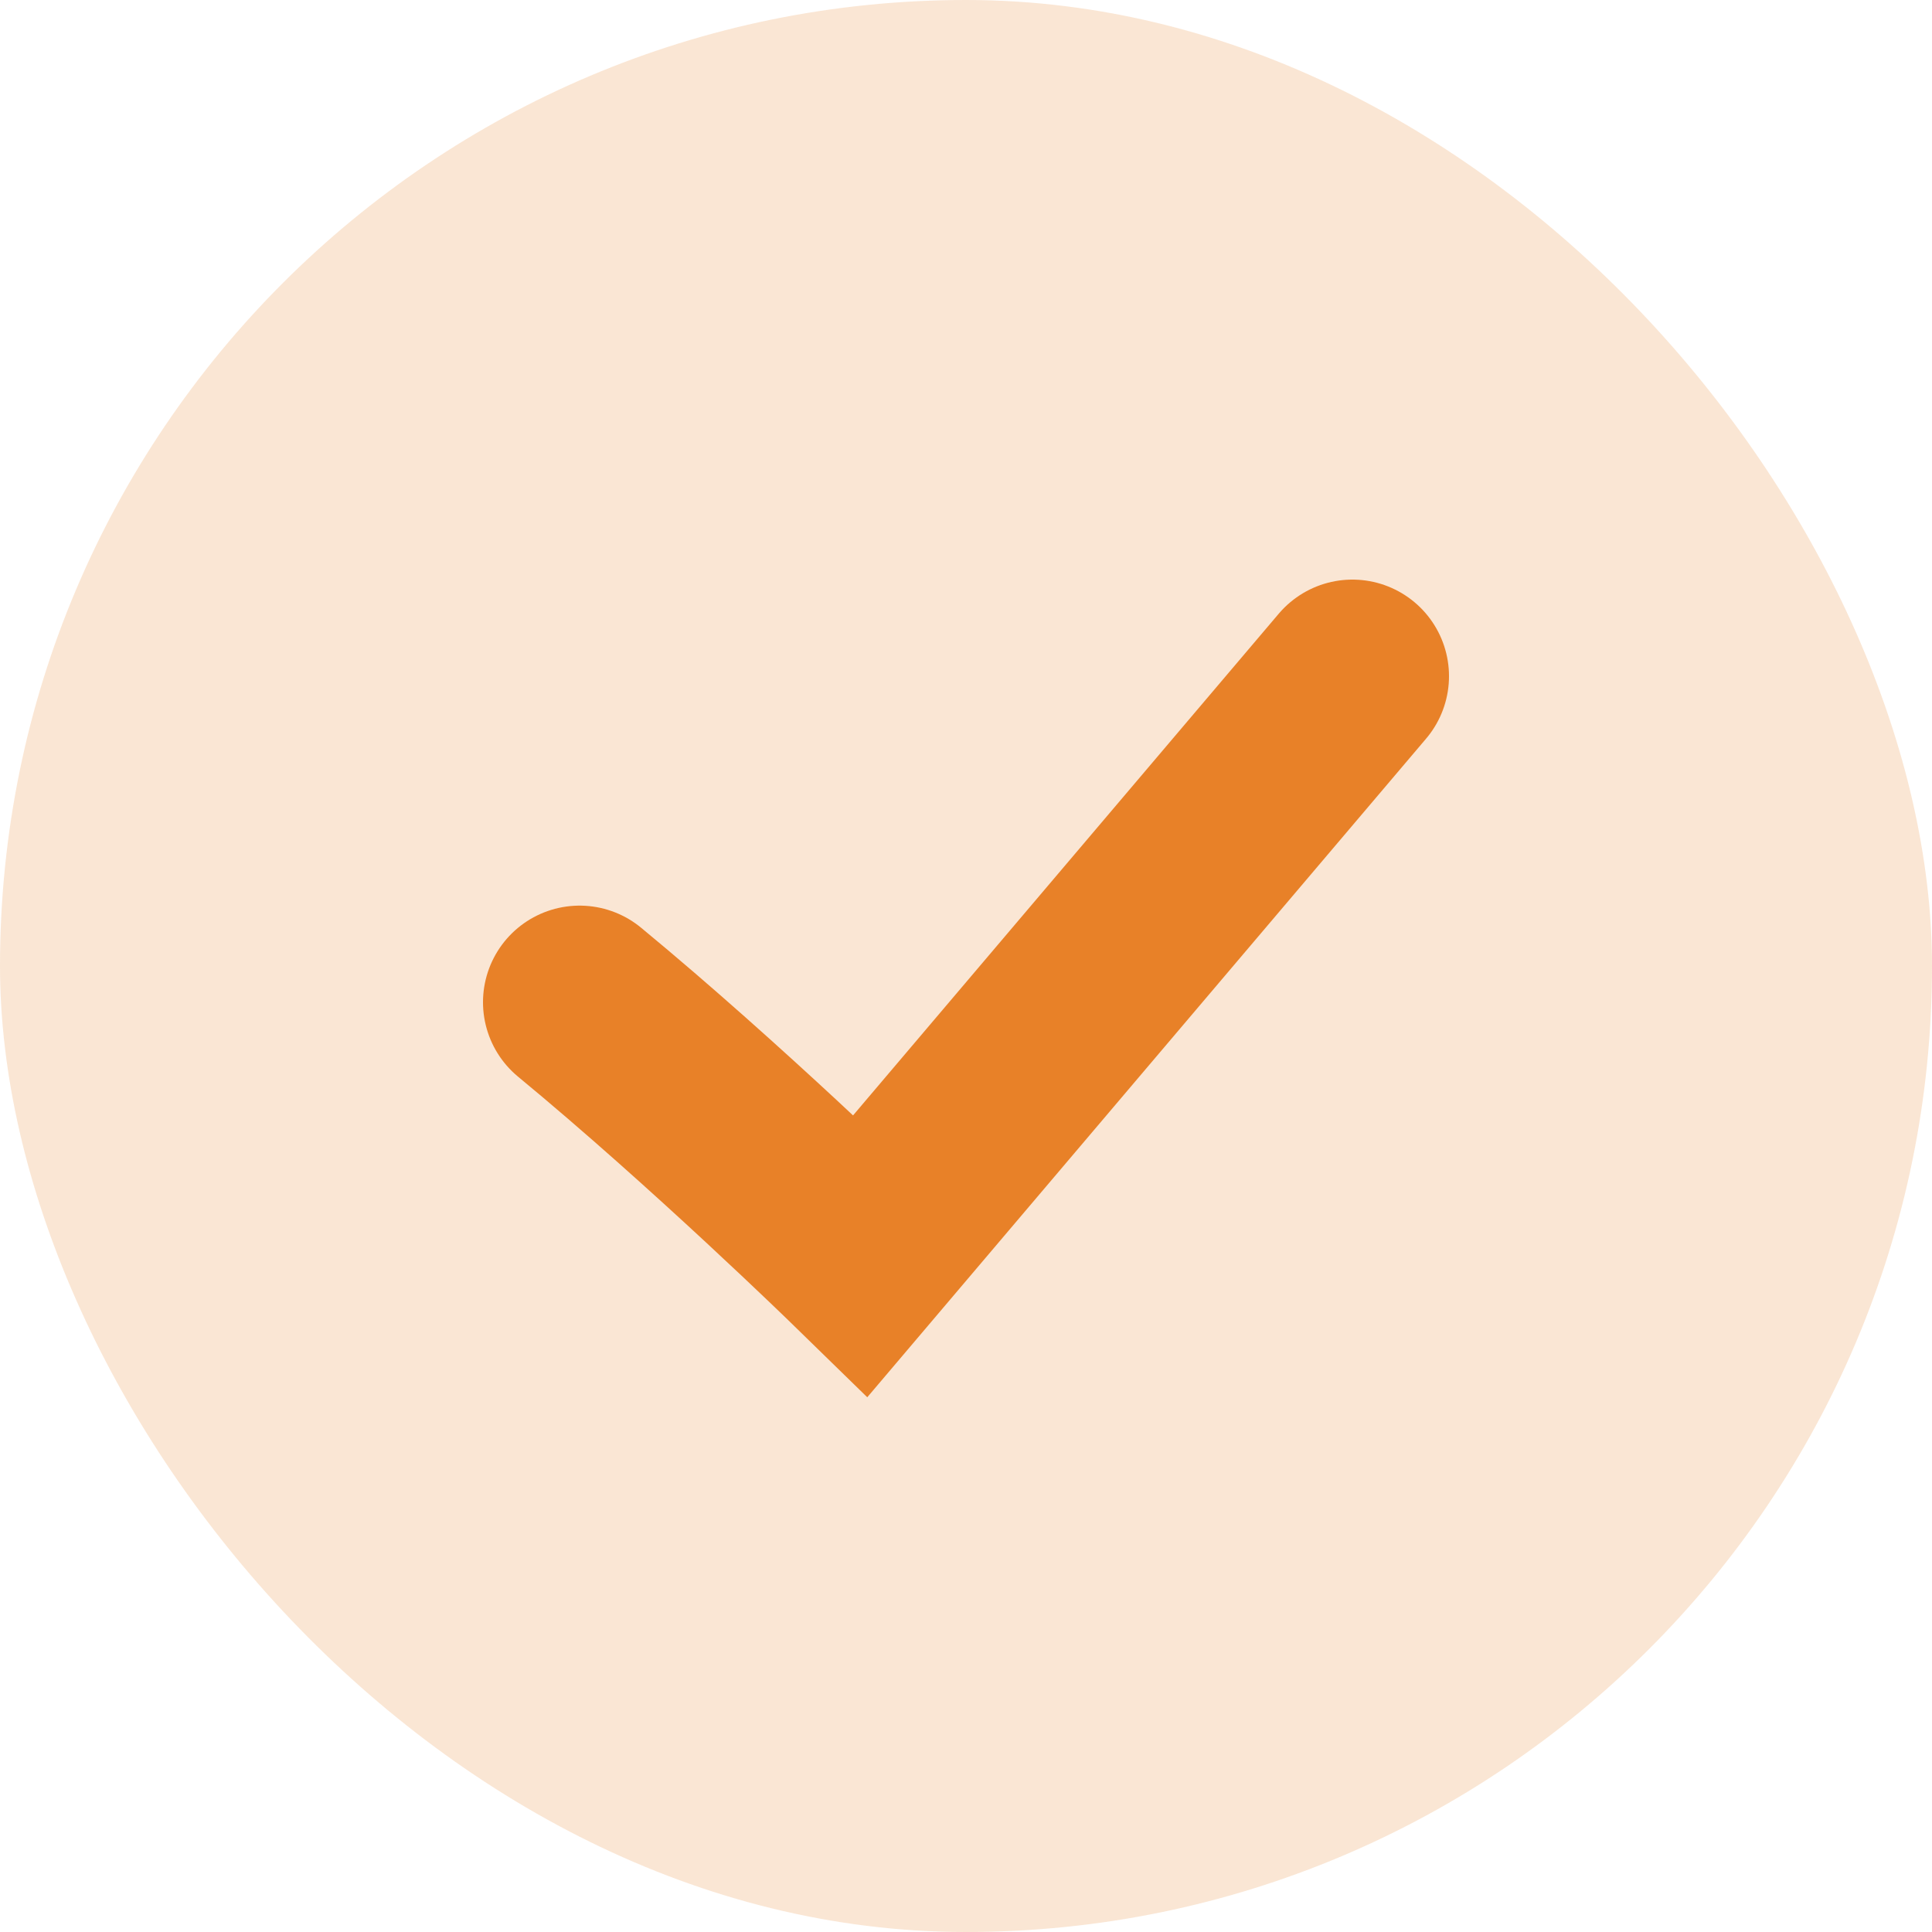 <svg width="20" height="20" viewBox="0 0 20 20" fill="none" xmlns="http://www.w3.org/2000/svg">
<rect width="20" height="20" rx="10" fill="#E88228" fill-opacity="0.2"/>
<path d="M6 10.375C7.42 11.547 8.909 13 8.909 13L14 7" stroke="#E88128" stroke-width="2" stroke-linecap="round"/>
</svg>
